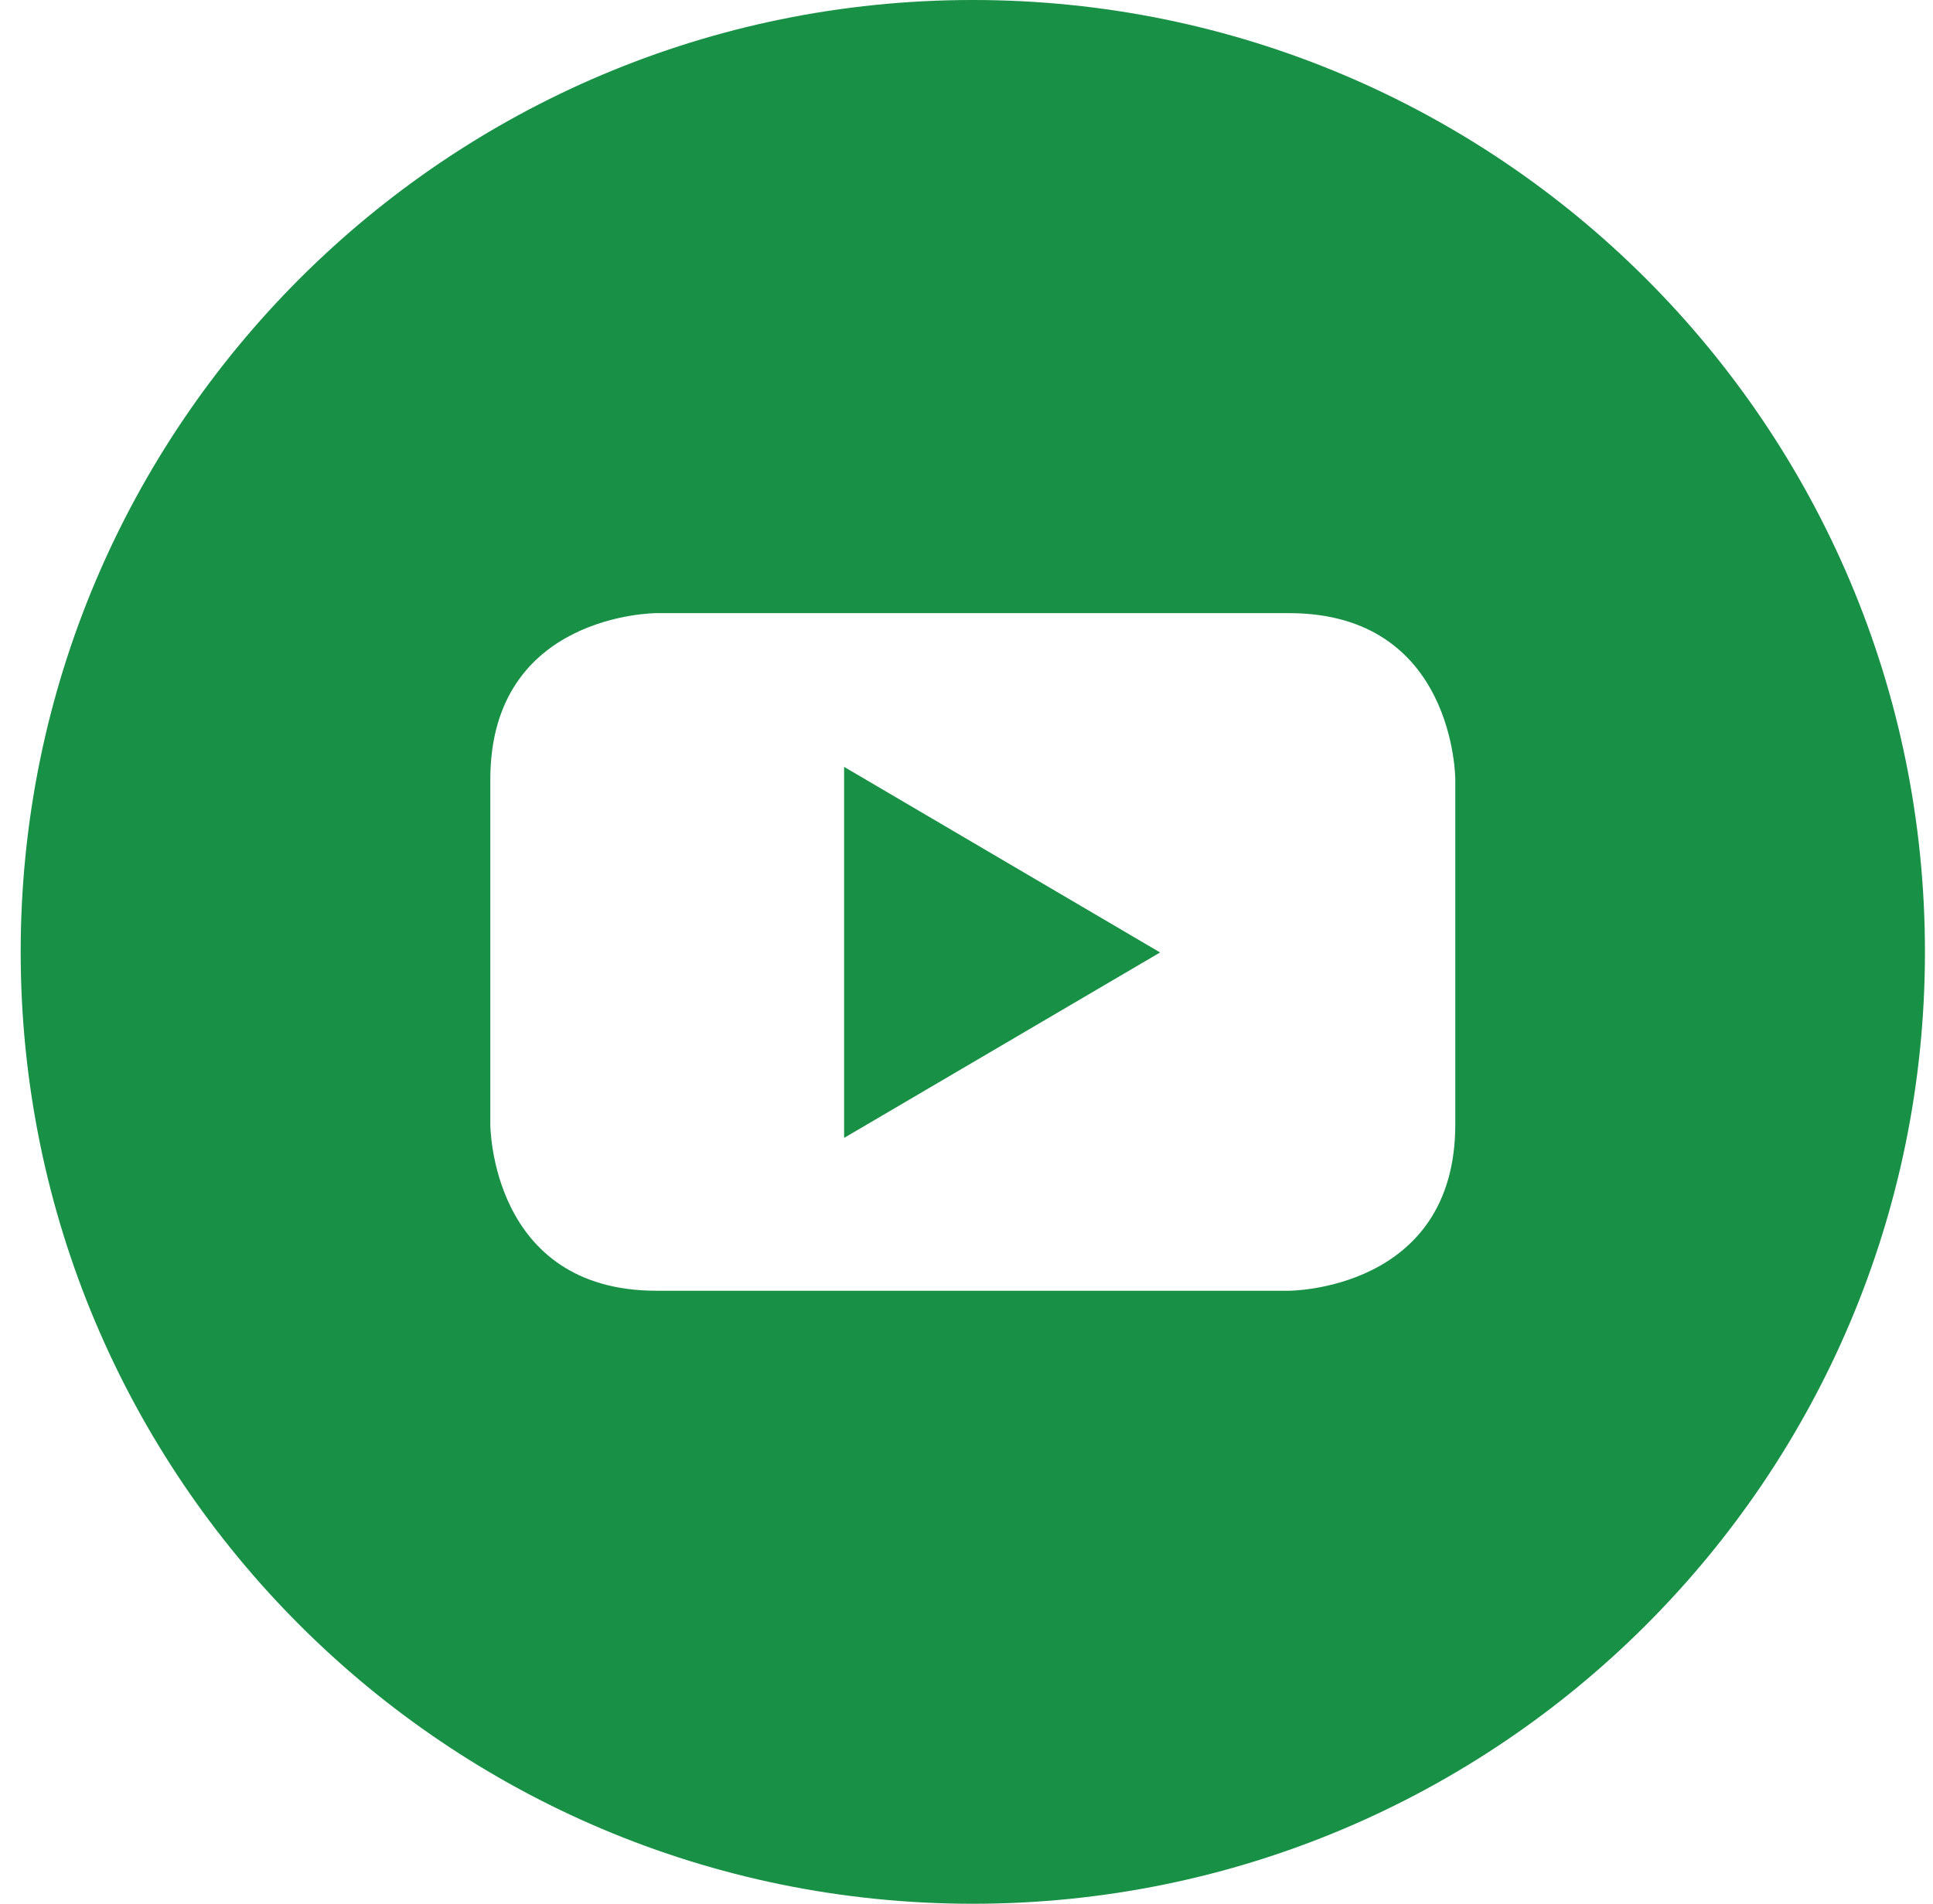 <?xml version="1.0" encoding="UTF-8"?>
<svg xmlns="http://www.w3.org/2000/svg" width="67" height="66" viewBox="0 0 67 66" fill="none">
  <path d="M29.258 39.449L40.21 33.02L29.258 26.586V39.449Z" fill="#189045"></path>
  <path d="M33.717 0C15.491 0 0.717 14.774 0.717 33C0.717 51.226 15.491 66 33.717 66C51.943 66 66.721 51.226 66.721 33C66.721 14.774 51.947 0 33.717 0ZM50.442 38.983C50.442 44.748 44.677 44.748 44.677 44.748H22.756C16.995 44.748 16.995 38.983 16.995 38.983V27.022C16.995 21.256 22.756 21.256 22.756 21.256H44.677C50.442 21.256 50.442 27.022 50.442 27.022V38.983Z" fill="#189045"></path>
</svg>
